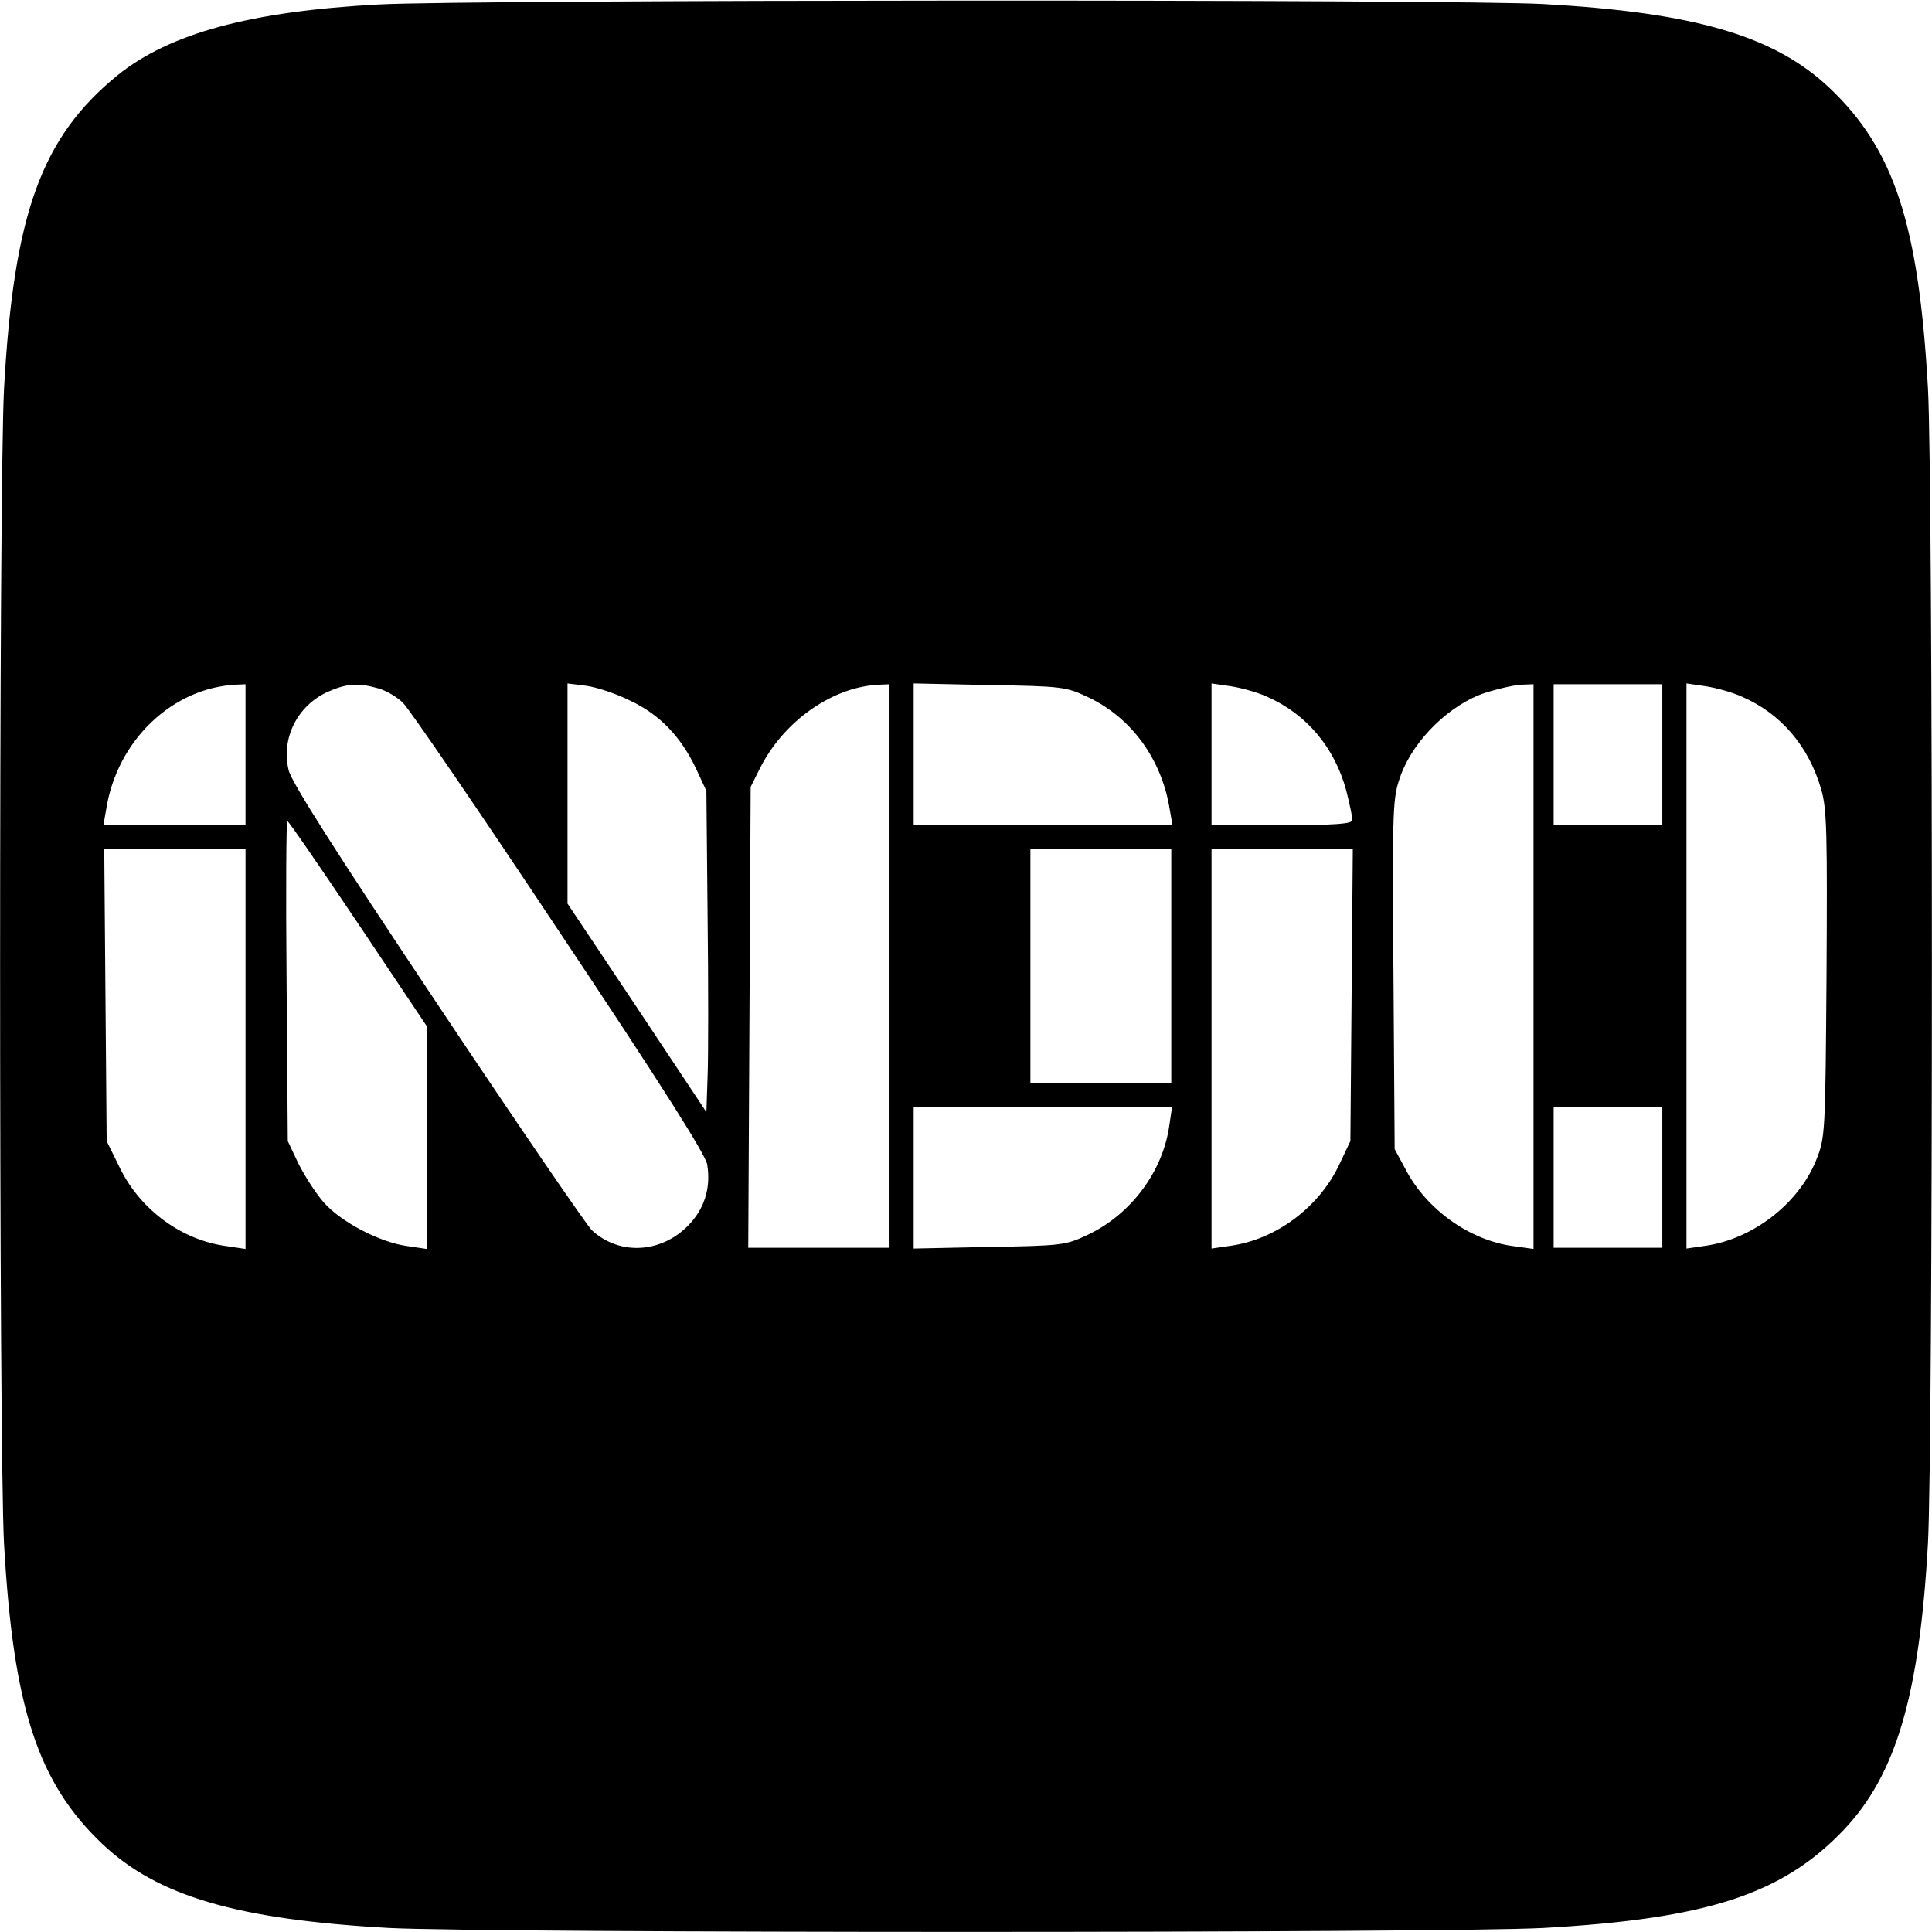<?xml version="1.0" standalone="no"?>
<!DOCTYPE svg PUBLIC "-//W3C//DTD SVG 20010904//EN"
 "http://www.w3.org/TR/2001/REC-SVG-20010904/DTD/svg10.dtd">
<svg version="1.0" xmlns="http://www.w3.org/2000/svg"
 width="480pt" height="480pt" viewBox="0 0 480 480"
 preserveAspectRatio="xMidYMid meet">
<g transform="translate(0,480) scale(0.1,-0.1)"
fill="#000000" stroke="none">
<path d="M942 4789 c-320 -17 -521 -72 -650 -176 -189 -154 -258 -344 -282
-779 -13 -245 -13 -2628 0 -2869 23 -408 84 -594 244 -746 137 -130 335 -188
712 -209 245 -13 2628 -13 2869 0 408 23 594 84 746 244 130 137 188 335 209
712 13 245 13 2628 0 2869 -23 408 -84 594 -244 746 -137 130 -335 188 -712
209 -219 12 -2672 11 -2892 -1z m-332 -1864 l0 -175 -176 0 -177 0 7 40 c27
171 165 302 324 309 l22 1 0 -175z m329 165 c19 -5 47 -21 62 -36 15 -14 190
-270 388 -568 253 -379 363 -553 368 -579 9 -55 -5 -104 -40 -144 -67 -76
-175 -85 -246 -20 -13 12 -186 265 -384 562 -251 376 -364 553 -370 582 -19
79 22 160 97 194 47 21 76 23 125 9z m627 -31 c73 -34 126 -90 163 -168 l26
-56 3 -310 c2 -170 2 -350 0 -399 l-3 -89 -172 259 -173 259 0 274 0 273 48
-6 c26 -4 75 -20 108 -37z m644 -659 l0 -700 -175 0 -176 0 3 573 3 572 23 46
c59 118 183 205 300 208 l22 1 0 -700z m493 668 c108 -51 183 -154 203 -278
l7 -40 -322 0 -321 0 0 176 0 176 188 -4 c179 -3 190 -4 245 -30z m445 1 c98
-43 168 -126 197 -234 8 -32 15 -65 15 -72 0 -10 -39 -13 -175 -13 l-175 0 0
176 0 176 48 -7 c26 -4 66 -15 90 -26z m662 -670 l0 -702 -50 7 c-108 14 -216
91 -268 191 l-27 50 -3 436 c-3 429 -2 437 19 495 33 88 123 175 210 203 35
11 76 20 92 20 l27 1 0 -701z m320 526 l0 -175 -135 0 -135 0 0 175 0 175 135
0 135 0 0 -175z m198 144 c97 -42 166 -123 197 -231 14 -48 15 -111 13 -460
-3 -395 -3 -404 -26 -461 -44 -108 -157 -195 -274 -212 l-48 -7 0 702 0 702
48 -7 c26 -4 66 -15 90 -26z m-3438 -564 l170 -254 0 -277 0 -277 -47 7 c-69
9 -166 60 -209 109 -20 23 -48 67 -63 97 l-26 55 -3 398 c-2 218 -1 397 2 397
3 0 82 -115 176 -255z m-280 -311 l0 -497 -47 7 c-112 15 -214 90 -265 194
l-33 67 -3 362 -3 363 175 0 176 0 0 -496z m2300 206 l0 -290 -175 0 -175 0 0
290 0 290 175 0 175 0 0 -290z m448 -72 l-3 -363 -27 -57 c-50 -107 -157 -187
-270 -203 l-48 -7 0 496 0 496 176 0 175 0 -3 -362z m-453 -325 c-16 -114 -96
-221 -203 -271 -54 -26 -66 -27 -244 -30 l-188 -4 0 176 0 176 321 0 321 0 -7
-47z m1225 -128 l0 -175 -135 0 -135 0 0 175 0 175 135 0 135 0 0 -175z"/>
</g>
</svg>
